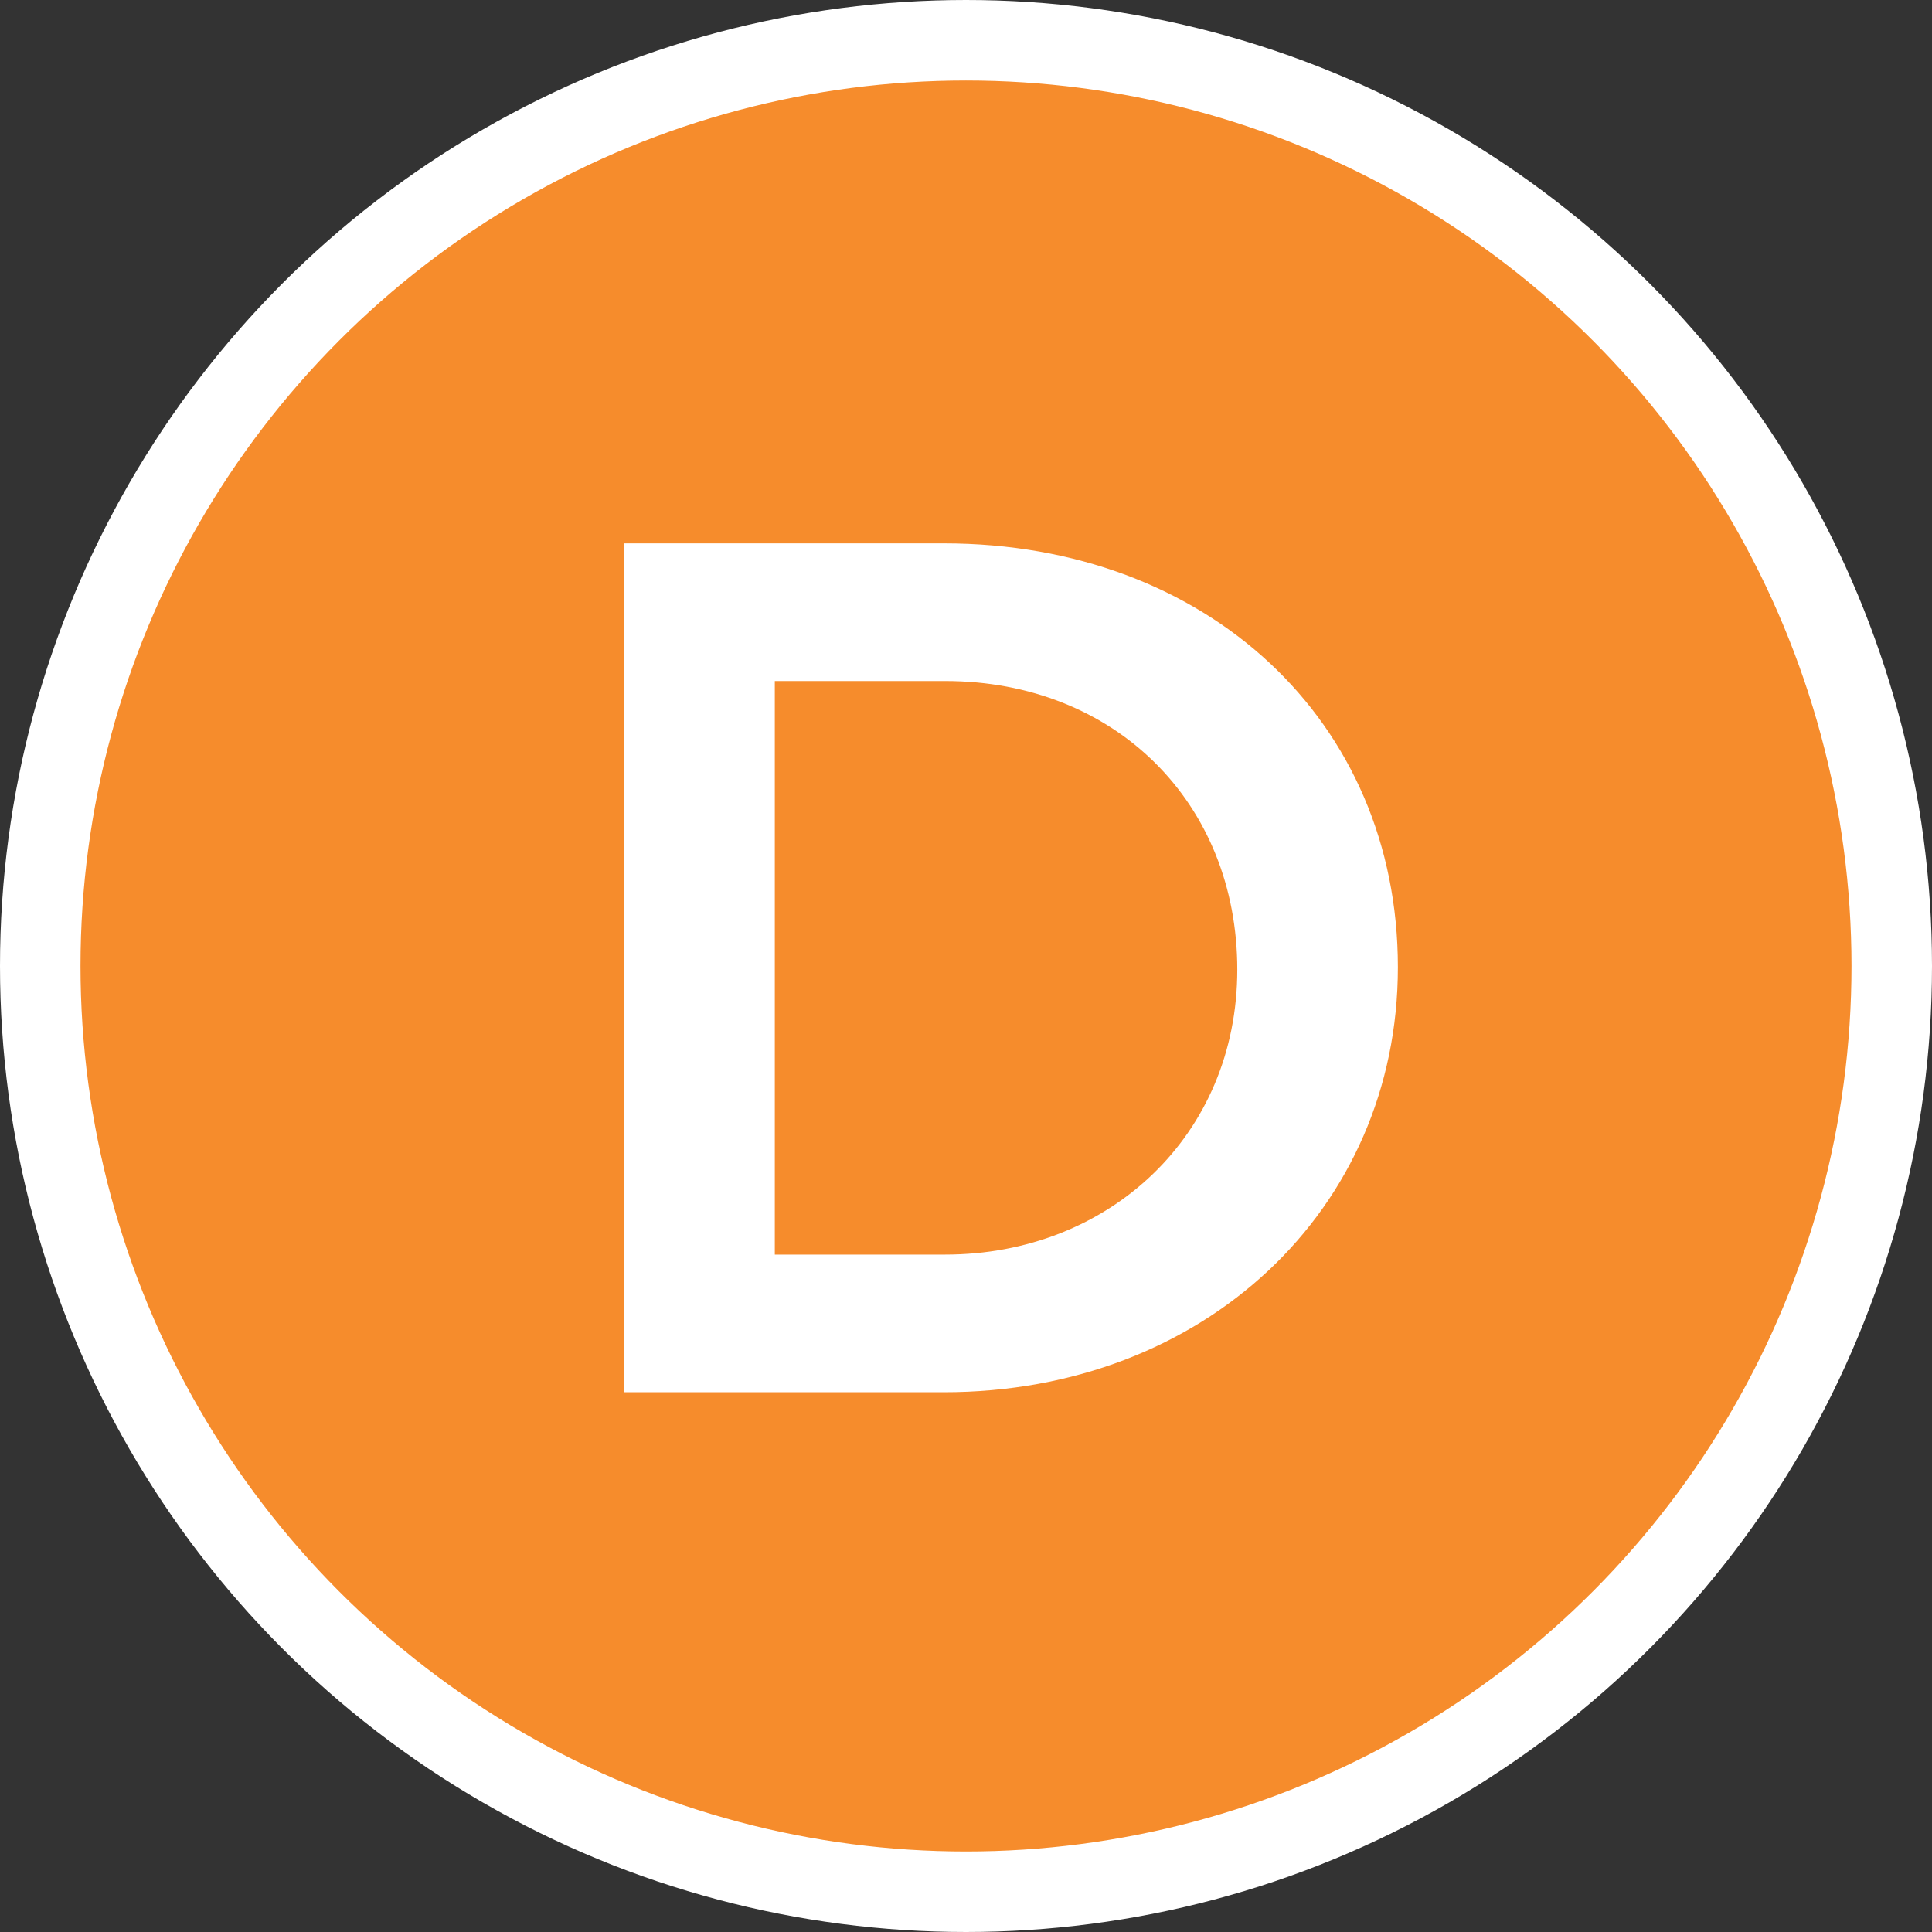 <?xml version="1.0" encoding="UTF-8"?>
<svg width="96px" height="96px" viewBox="0 0 96 96" version="1.1" xmlns="http://www.w3.org/2000/svg" xmlns:xlink="http://www.w3.org/1999/xlink">
    <rect x="0" y="0" width="96" height="96" fill="#333333" stroke="none"/>
    <title>Group 2</title>
    <g id="Symbols" stroke="none" stroke-width="1" fill="none" fill-rule="evenodd">
        <g id="Group">
            <circle id="Oval" stroke="#FFFFFF" stroke-width="4" fill="#F68C2C" cx="48" cy="48" r="46"></circle>
            <path d="M46.9,69.18 C59.8,69.18 69.46,60.12 69.46,48.06 C69.46,35.82 59.98,27 46.9,27 L31,27 L31,69.18 L46.9,69.18 Z M46.96,62.34 L38.5,62.34 L38.5,33.84 L46.96,33.84 C55.42,33.84 61.48,39.9 61.48,48.18 C61.48,56.4 55.12,62.34 46.96,62.34 Z" id="D" fill="#FFFFFF" fill-rule="nonzero"></path>
        </g>
    </g>
</svg>